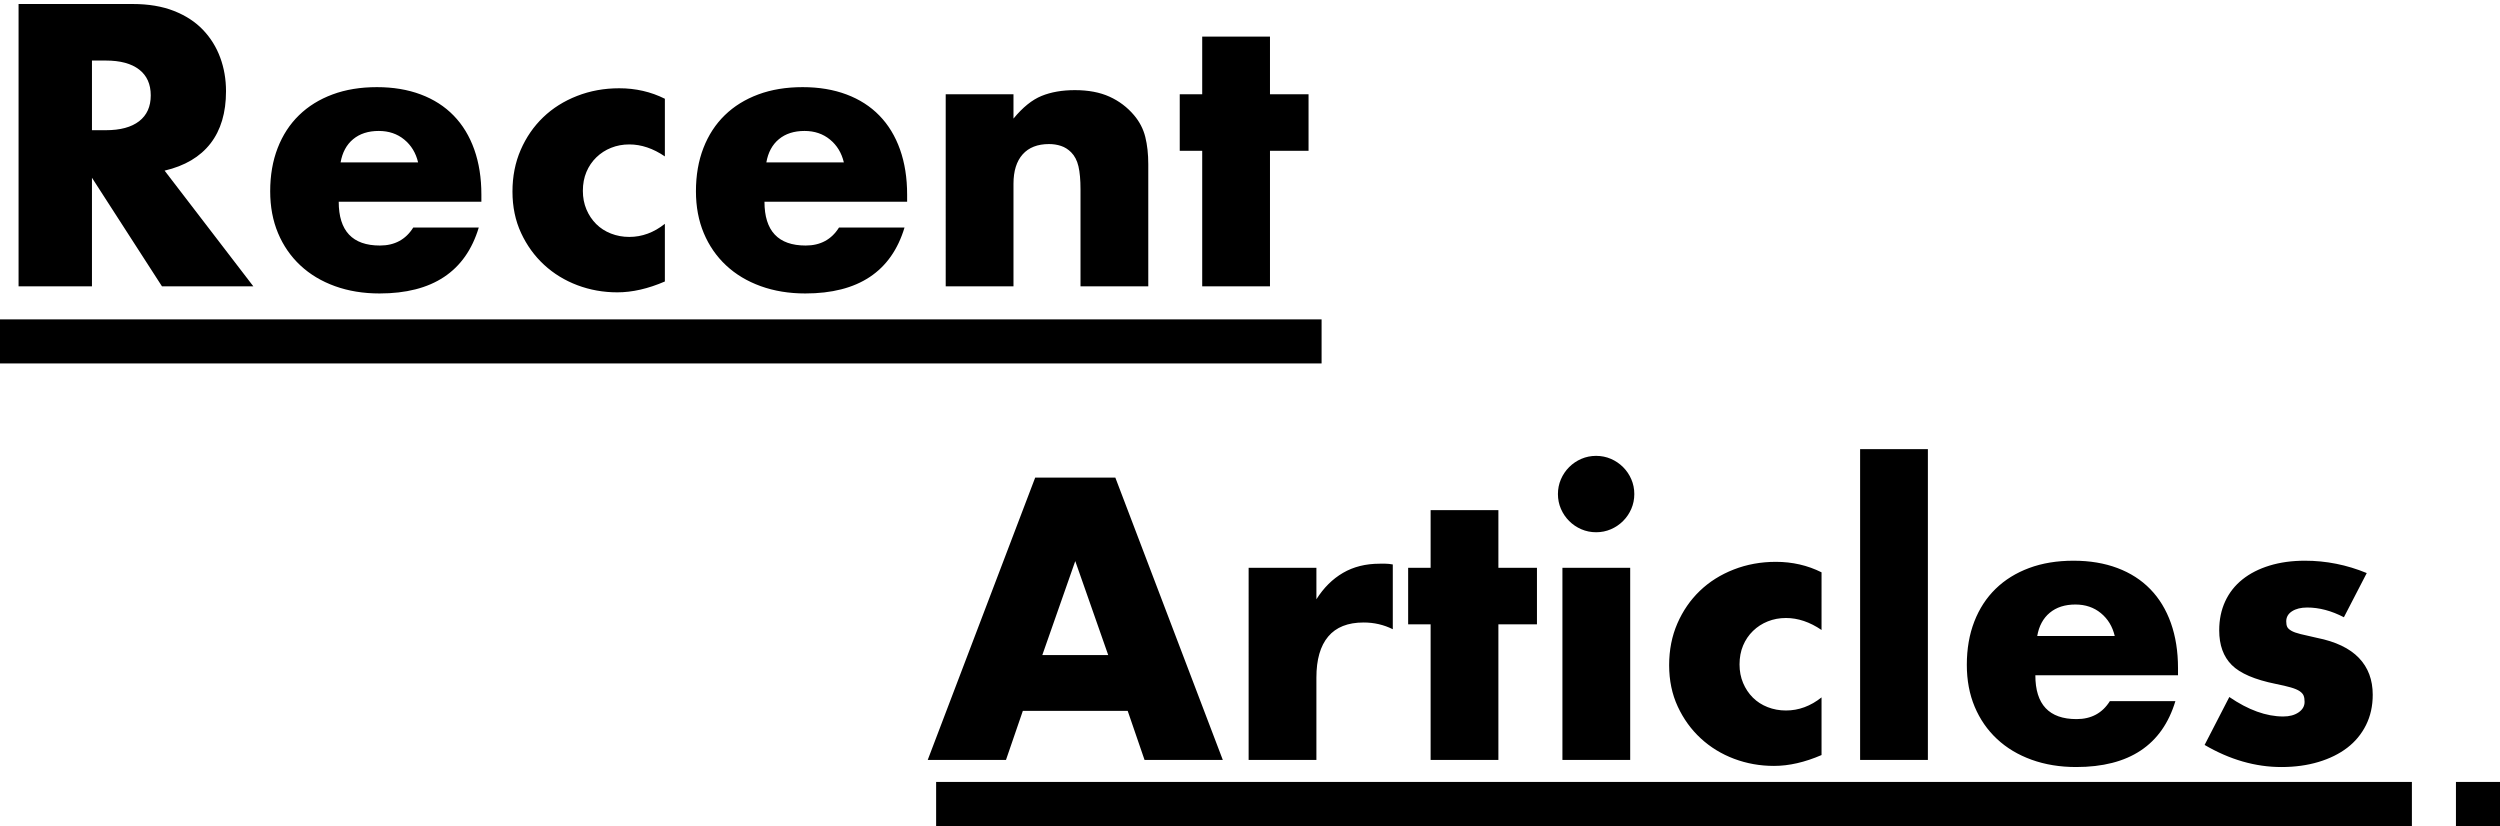 <svg height="75" viewBox="0 0 227 75" width="227" xmlns="http://www.w3.org/2000/svg"><g fill-rule="evenodd" transform=""><path d="m223 71h4v4h-4z"/><path d="m85 71h134v4h-134z"/><path d="m100.626 59.48-2.992-8.534-2.992 8.534zm1.768 5.066h-9.52l-1.53 4.454h-7.106l9.758-25.636h7.276l9.758 25.636h-7.106zm10.982-12.988h6.154v2.856c.657-1.043 1.462-1.842 2.414-2.397s2.063-.833 3.332-.833h.527c.193 0 .414.023.663.068v5.882c-.816-.408-1.7-.612-2.652-.612-1.428 0-2.499.425-3.213 1.275-.714.85-1.071 2.091-1.071 3.723v7.48h-6.154zm22.678 5.134v12.308h-6.154v-12.308h-2.04v-5.134h2.04v-5.236h6.154v5.236h3.502v5.134zm11.968-5.134v17.442h-6.154v-17.442zm-6.562-6.698c0-.476.091-.924.272-1.343s.431-.788.748-1.105.686-.567 1.105-.748.867-.272 1.343-.272.924.091 1.343.272.788.431 1.105.748.567.686.748 1.105.272.867.272 1.343-.091.924-.272 1.343-.431.788-.748 1.105-.686.567-1.105.748-.867.272-1.343.272-.924-.091-1.343-.272-.788-.431-1.105-.748-.567-.686-.748-1.105-.272-.867-.272-1.343zm23.936 12.342c-1.065-.725-2.142-1.088-3.23-1.088-.589 0-1.139.102-1.649.306s-.958.493-1.343.867-.686.816-.901 1.326c-.215.51-.323 1.082-.323 1.717 0 .612.108 1.173.323 1.683.215.51.51.952.884 1.326s.822.663 1.343.867 1.077.306 1.666.306c1.156 0 2.233-.397 3.23-1.19v5.236c-1.519.657-2.958.986-4.318.986-1.269 0-2.476-.215-3.621-.646s-2.153-1.048-3.026-1.853-1.57-1.768-2.091-2.89-.782-2.374-.782-3.757.249-2.646.748-3.791 1.179-2.131 2.04-2.958 1.887-1.473 3.077-1.938 2.465-.697 3.825-.697c1.496 0 2.879.317 4.148.952zm9.656-16.422v28.22h-6.154v-28.22zm16.966 16.966c-.204-.861-.623-1.553-1.258-2.074s-1.405-.782-2.312-.782c-.952 0-1.728.249-2.329.748s-.98 1.201-1.139 2.108zm-7.208 3.57c0 2.652 1.247 3.978 3.74 3.978 1.337 0 2.346-.544 3.026-1.632h5.95c-1.201 3.989-4.205 5.984-9.01 5.984-1.473 0-2.822-.221-4.046-.663s-2.272-1.071-3.145-1.887-1.547-1.791-2.023-2.924-.714-2.403-.714-3.808c0-1.451.227-2.76.68-3.927s1.099-2.159 1.938-2.975 1.853-1.445 3.043-1.887 2.533-.663 4.029-.663c1.473 0 2.799.221 3.978.663s2.176 1.082 2.992 1.921 1.439 1.864 1.87 3.077.646 2.578.646 4.097v.646zm28.016-5.27c-1.133-.589-2.244-.884-3.332-.884-.567 0-1.026.113-1.377.34s-.527.533-.527.918c0 .204.028.368.085.493s.181.244.374.357.476.215.85.306.867.204 1.479.34c1.7.34 2.969.946 3.808 1.819s1.258 1.989 1.258 3.349c0 1.02-.204 1.938-.612 2.754s-.975 1.502-1.7 2.057-1.598.986-2.618 1.292-2.142.459-3.366.459c-2.357 0-4.681-.669-6.97-2.006l2.244-4.352c1.723 1.179 3.355 1.768 4.896 1.768.567 0 1.031-.125 1.394-.374s.544-.567.544-.952c0-.227-.028-.414-.085-.561s-.176-.283-.357-.408-.448-.238-.799-.34-.81-.21-1.377-.323c-1.904-.385-3.236-.958-3.995-1.717s-1.139-1.808-1.139-3.145c0-.975.181-1.853.544-2.635s.884-1.445 1.564-1.989 1.502-.963 2.465-1.258 2.034-.442 3.213-.442c1.927 0 3.797.374 5.61 1.122z"/><path d="m0 29h120v4h-120z"/><path d="m8.35 11.822h1.258c1.315 0 2.323-.272 3.026-.816s1.054-1.326 1.054-2.346-.351-1.802-1.054-2.346-1.711-.816-3.026-.816h-1.258zm14.654 14.178h-8.296l-6.358-9.86v9.86h-6.664v-25.636h10.37c1.428 0 2.675.21 3.74.629s1.944.992 2.635 1.717 1.213 1.564 1.564 2.516.527 1.972.527 3.06c0 1.949-.47 3.53-1.411 4.743s-2.329 2.034-4.165 2.465zm14.96-11.254c-.204-.861-.623-1.553-1.258-2.074s-1.405-.782-2.312-.782c-.952 0-1.728.249-2.329.748s-.98 1.201-1.139 2.108zm-7.208 3.57c0 2.652 1.247 3.978 3.74 3.978 1.337 0 2.346-.544 3.026-1.632h5.95c-1.201 3.989-4.205 5.984-9.01 5.984-1.473 0-2.822-.221-4.046-.663s-2.272-1.071-3.145-1.887-1.547-1.791-2.023-2.924-.714-2.403-.714-3.808c0-1.451.227-2.76.68-3.927s1.099-2.159 1.938-2.975c.839-.816 1.853-1.445 3.043-1.887 1.19-.442 2.533-.663 4.029-.663 1.473 0 2.799.221 3.978.663s2.176 1.082 2.992 1.921c.816.839 1.439 1.864 1.87 3.077s.646 2.578.646 4.097v.646zm29.614-4.114c-1.065-.725-2.142-1.088-3.23-1.088-.589 0-1.139.102-1.649.306-.51.204-.958.493-1.343.867s-.686.816-.901 1.326c-.215.51-.323 1.082-.323 1.717 0 .612.108 1.173.323 1.683.215.51.51.952.884 1.326s.822.663 1.343.867 1.077.306 1.666.306c1.156 0 2.233-.397 3.23-1.19v5.236c-1.519.657-2.958.986-4.318.986-1.269 0-2.476-.215-3.621-.646s-2.153-1.048-3.026-1.853-1.57-1.768-2.091-2.89-.782-2.374-.782-3.757.249-2.646.748-3.791 1.179-2.131 2.04-2.958c.861-.827 1.887-1.473 3.077-1.938 1.19-.465 2.465-.697 3.825-.697 1.496 0 2.879.317 4.148.952zm16.252.544c-.204-.861-.623-1.553-1.258-2.074s-1.405-.782-2.312-.782c-.952 0-1.728.249-2.329.748s-.98 1.201-1.139 2.108zm-7.208 3.57c0 2.652 1.247 3.978 3.74 3.978 1.337 0 2.346-.544 3.026-1.632h5.95c-1.201 3.989-4.205 5.984-9.01 5.984-1.473 0-2.822-.221-4.046-.663s-2.272-1.071-3.145-1.887-1.547-1.791-2.023-2.924-.714-2.403-.714-3.808c0-1.451.227-2.76.68-3.927s1.099-2.159 1.938-2.975c.839-.816 1.853-1.445 3.043-1.887 1.19-.442 2.533-.663 4.029-.663 1.473 0 2.799.221 3.978.663s2.176 1.082 2.992 1.921c.816.839 1.439 1.864 1.87 3.077s.646 2.578.646 4.097v.646zm16.456-9.758h6.154v2.21c.839-1.02 1.689-1.706 2.55-2.057s1.87-.527 3.026-.527c1.224 0 2.272.198 3.145.595s1.615.958 2.227 1.683c.499.589.839 1.247 1.02 1.972s.272 1.553.272 2.482v11.084h-6.154v-8.806c0-.861-.062-1.558-.187-2.091s-.346-.958-.663-1.275c-.272-.272-.578-.465-.918-.578s-.703-.17-1.088-.17c-1.043 0-1.842.312-2.397.935-.555.623-.833 1.513-.833 2.669v9.316h-6.154zm29.444 5.134v12.308h-6.154v-12.308h-2.04v-5.134h2.04v-5.236h6.154v5.236h3.502v5.134z"/></g></svg>